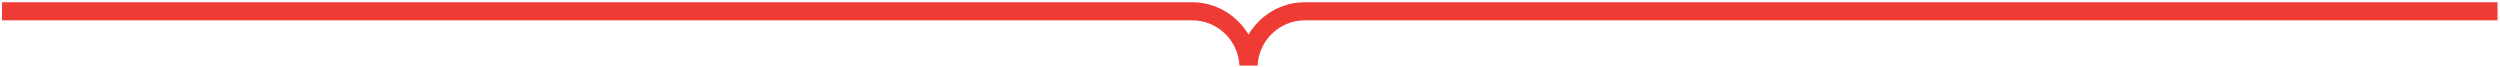 <?xml version="1.0" encoding="UTF-8" standalone="no"?>
<!DOCTYPE svg PUBLIC "-//W3C//DTD SVG 1.1//EN" "http://www.w3.org/Graphics/SVG/1.1/DTD/svg11.dtd">
<svg width="100%" height="100%" viewBox="0 0 973 26" version="1.1" xmlns="http://www.w3.org/2000/svg" xmlns:xlink="http://www.w3.org/1999/xlink" xml:space="preserve" xmlns:serif="http://www.serif.com/" style="fill-rule:evenodd;clip-rule:evenodd;stroke-linejoin:round;stroke-miterlimit:2;">
    <g transform="matrix(1,0,0,1,-5969,-2446)">
        <g transform="matrix(1,0,0,5.854,5678.54,0)">
            <g id="_00_red-curve" serif:id="00_red-curve" transform="matrix(1,0,0,0.171,798.349,422.195)">
                <path d="M0,-24.632C-9.351,-24.632 -17.536,-19.563 -21.966,-12.032C-26.396,-19.563 -34.581,-24.632 -43.932,-24.632L-507.095,-24.632L-507.095,-17.611L-43.932,-17.611C-34.04,-17.611 -25.944,-9.785 -25.504,0L-18.427,0C-17.988,-9.785 -9.892,-17.611 0,-17.611L464.152,-17.611L464.152,-24.632L0,-24.632Z" style="fill:rgb(238,59,52);fill-rule:nonzero;"/>
            </g>
        </g>
    </g>
</svg>
